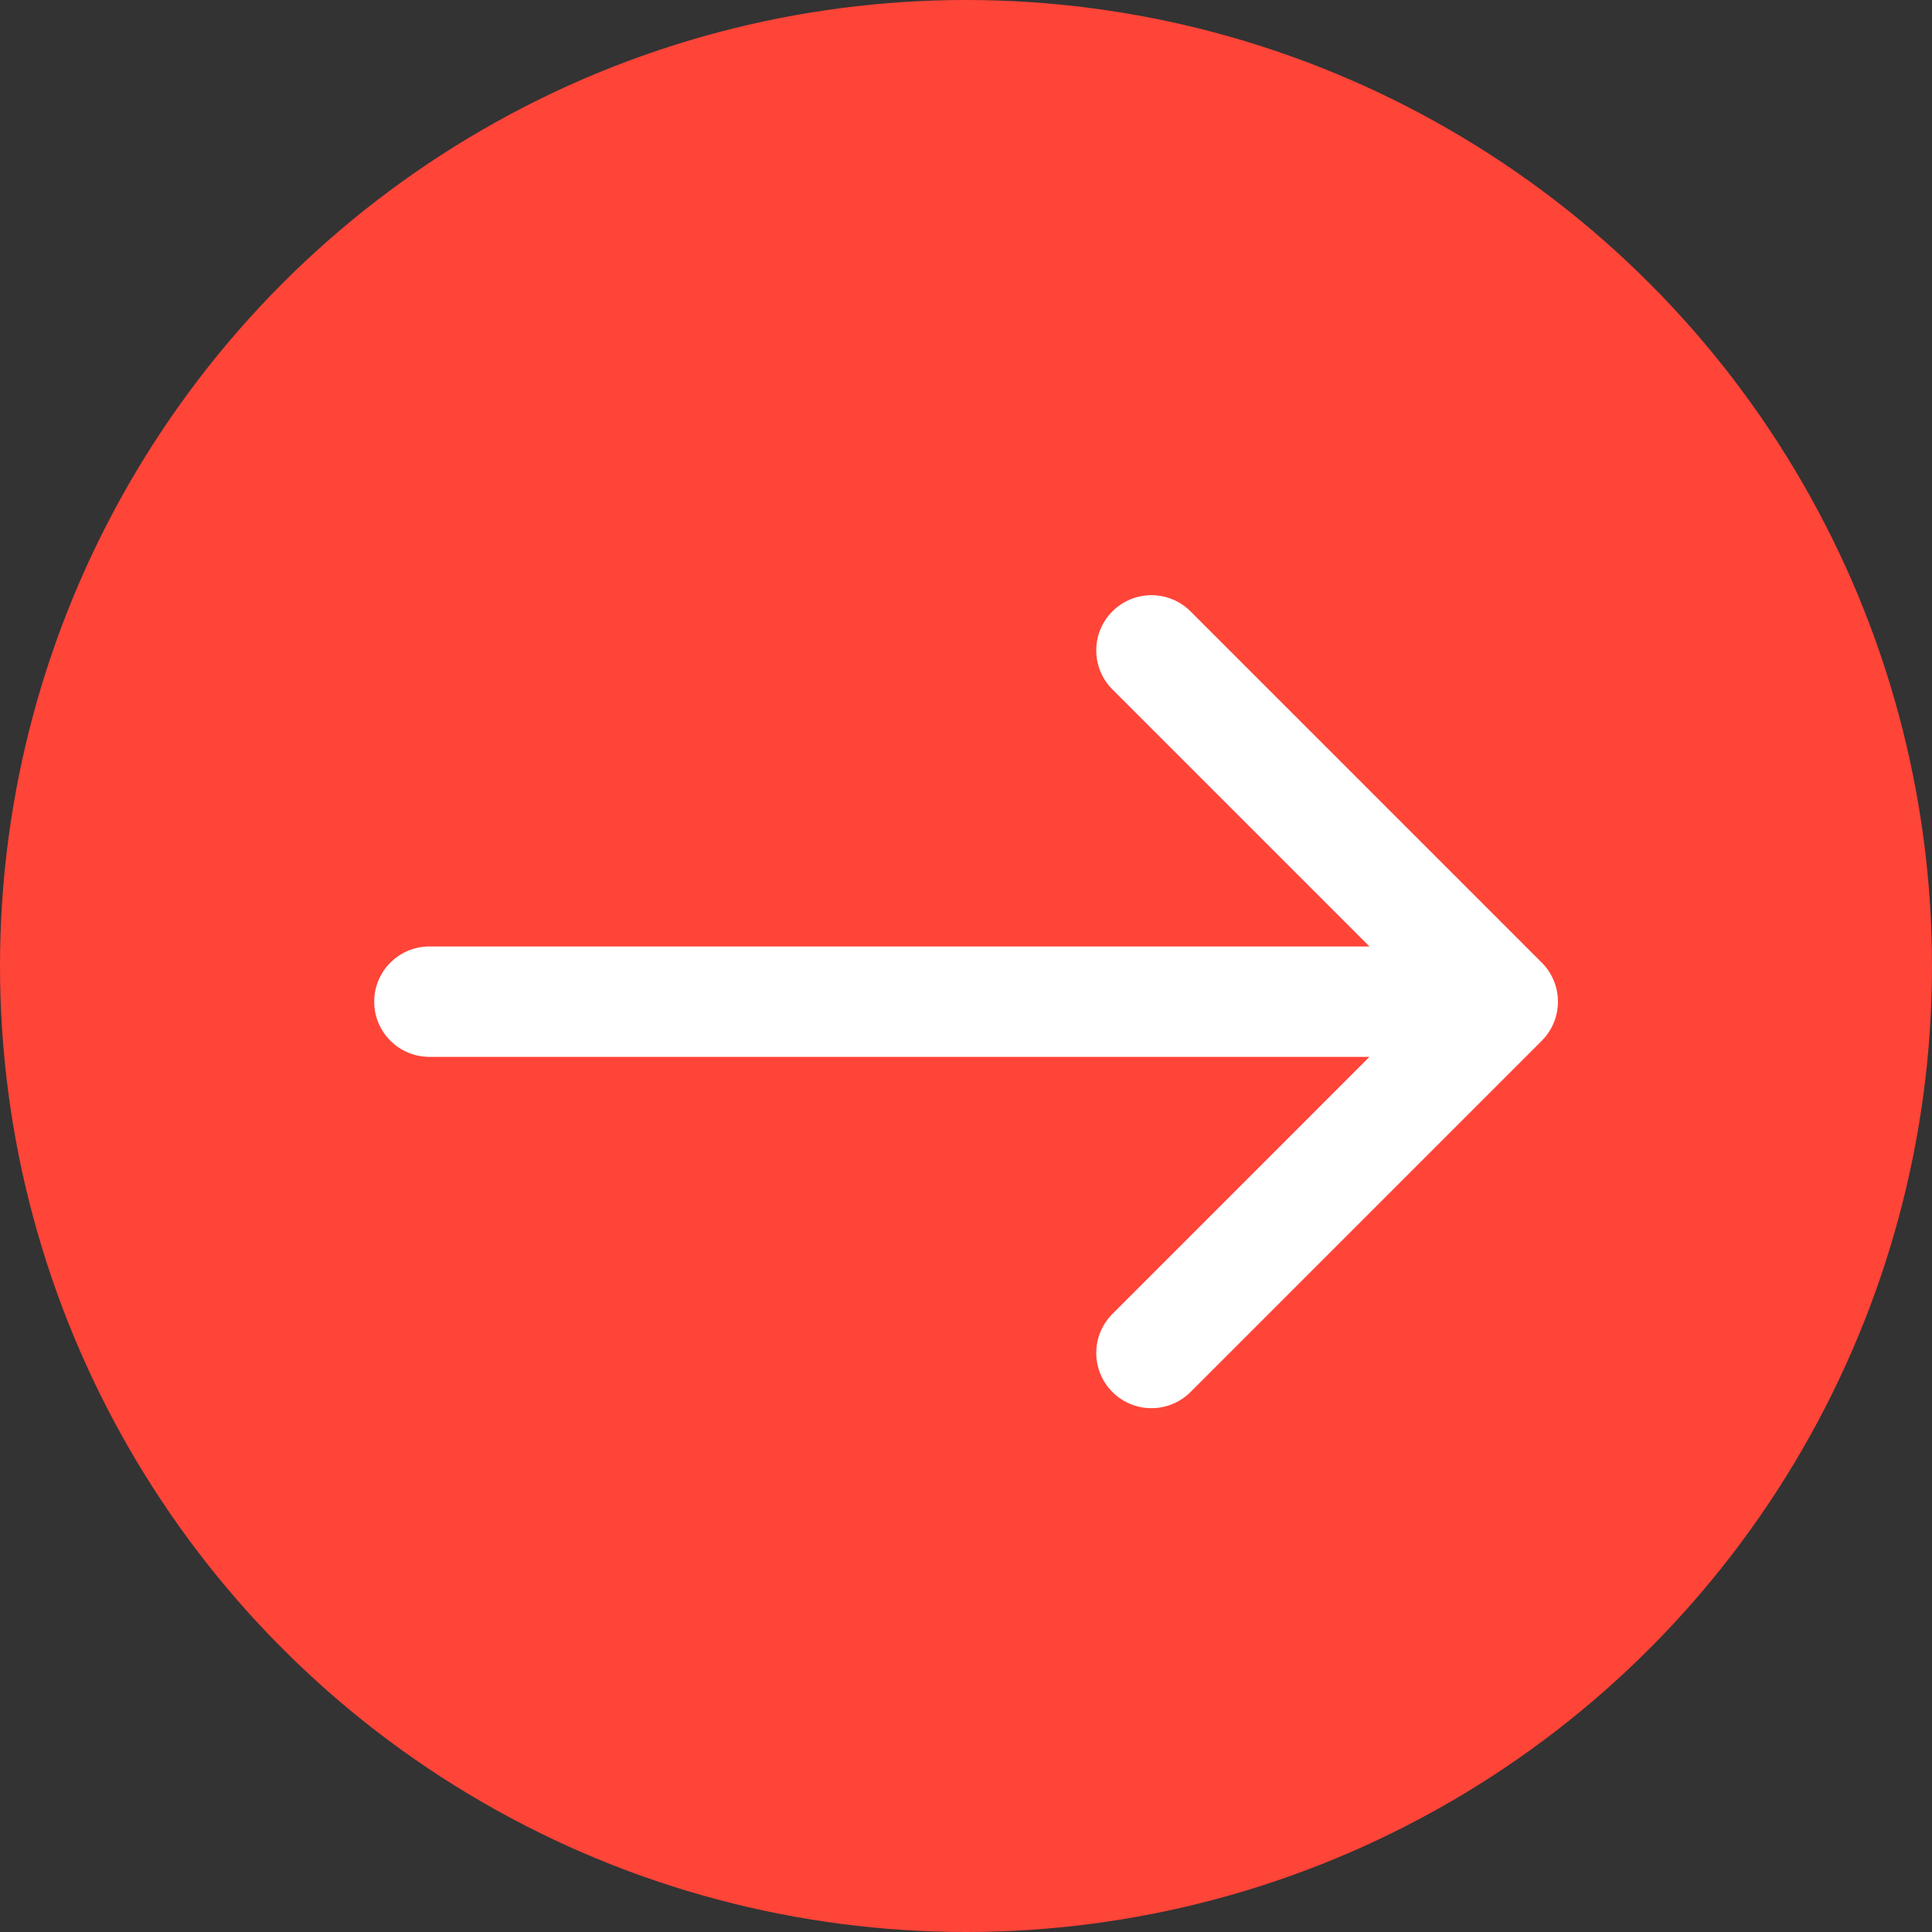 <svg width="35" height="35" viewBox="0 0 35 35" fill="none" xmlns="http://www.w3.org/2000/svg">
<rect x="0" y="0" width="35" height="35" fill="#333333" stroke="none"/>
<circle cx="17.5" cy="17.5" r="17.5" fill="#FF4438"/>
<path d="M7.779 17.146C7.227 17.146 6.779 17.594 6.779 18.146C6.779 18.699 7.227 19.146 7.779 19.146V17.146ZM27.931 18.854C28.321 18.463 28.321 17.83 27.931 17.439L21.567 11.075C21.176 10.685 20.543 10.685 20.153 11.075C19.762 11.466 19.762 12.099 20.153 12.49L25.809 18.146L20.153 23.803C19.762 24.194 19.762 24.827 20.153 25.218C20.543 25.608 21.176 25.608 21.567 25.218L27.931 18.854ZM7.779 18.146V19.146H27.224V18.146V17.146H7.779V18.146Z" fill="white"/>
</svg>
